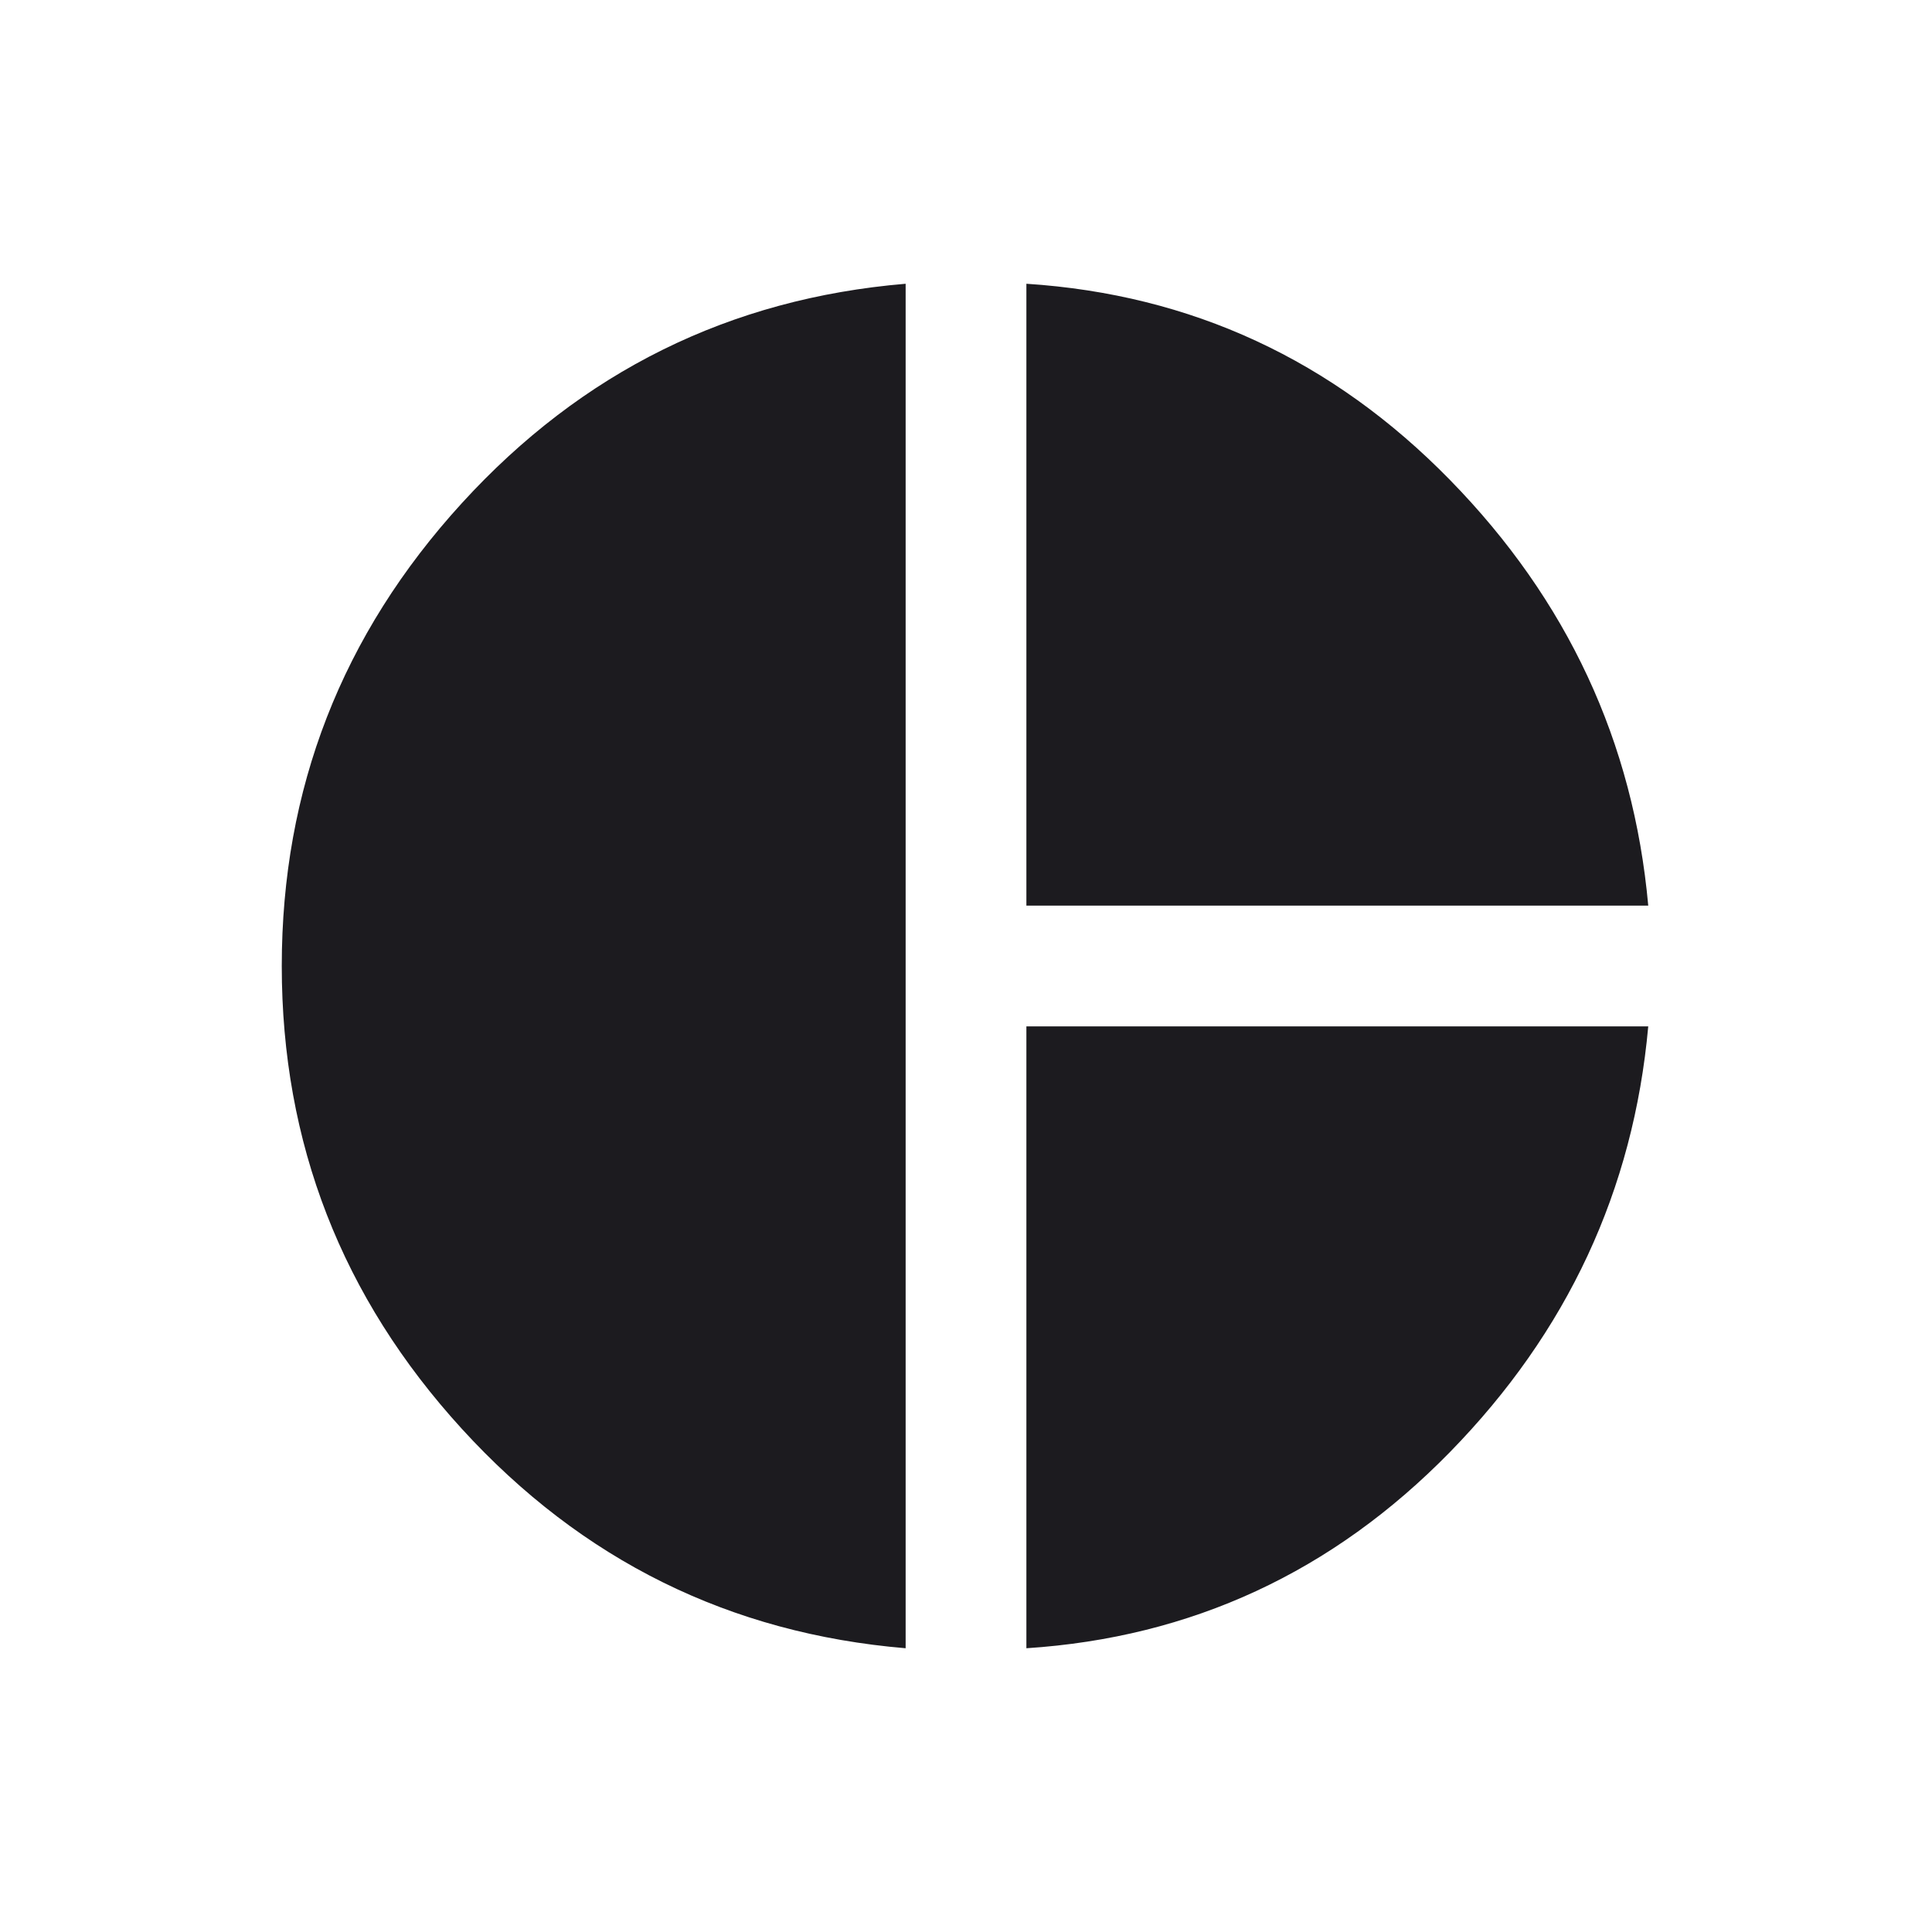 <?xml version="1.0" encoding="UTF-8"?>
<svg xmlns="http://www.w3.org/2000/svg" width="70" height="70" viewBox="0 0 70 70" fill="none">
  <mask id="mask0_2551_10092" style="mask-type:alpha" maskUnits="userSpaceOnUse" x="0" y="0" width="70" height="70">
    <rect width="70" height="70" fill="#D9D9D9"></rect>
  </mask>
  <g mask="url(#mask0_2551_10092)">
    <path d="M37.188 32.812V10.281C43.167 10.67 48.283 13.04 52.537 17.391C56.79 21.741 59.184 26.882 59.719 32.812H37.188ZM32.813 59.719C26.445 59.184 21.085 56.535 16.735 51.771C12.384 47.007 10.209 41.417 10.209 35C10.209 28.583 12.384 22.993 16.735 18.229C21.085 13.465 26.445 10.816 32.813 10.281V59.719ZM37.188 59.719V37.188H59.719C59.184 43.118 56.79 48.259 52.537 52.609C48.283 56.96 43.167 59.33 37.188 59.719Z" fill="#1C1B1F"></path>
  </g>
</svg>
